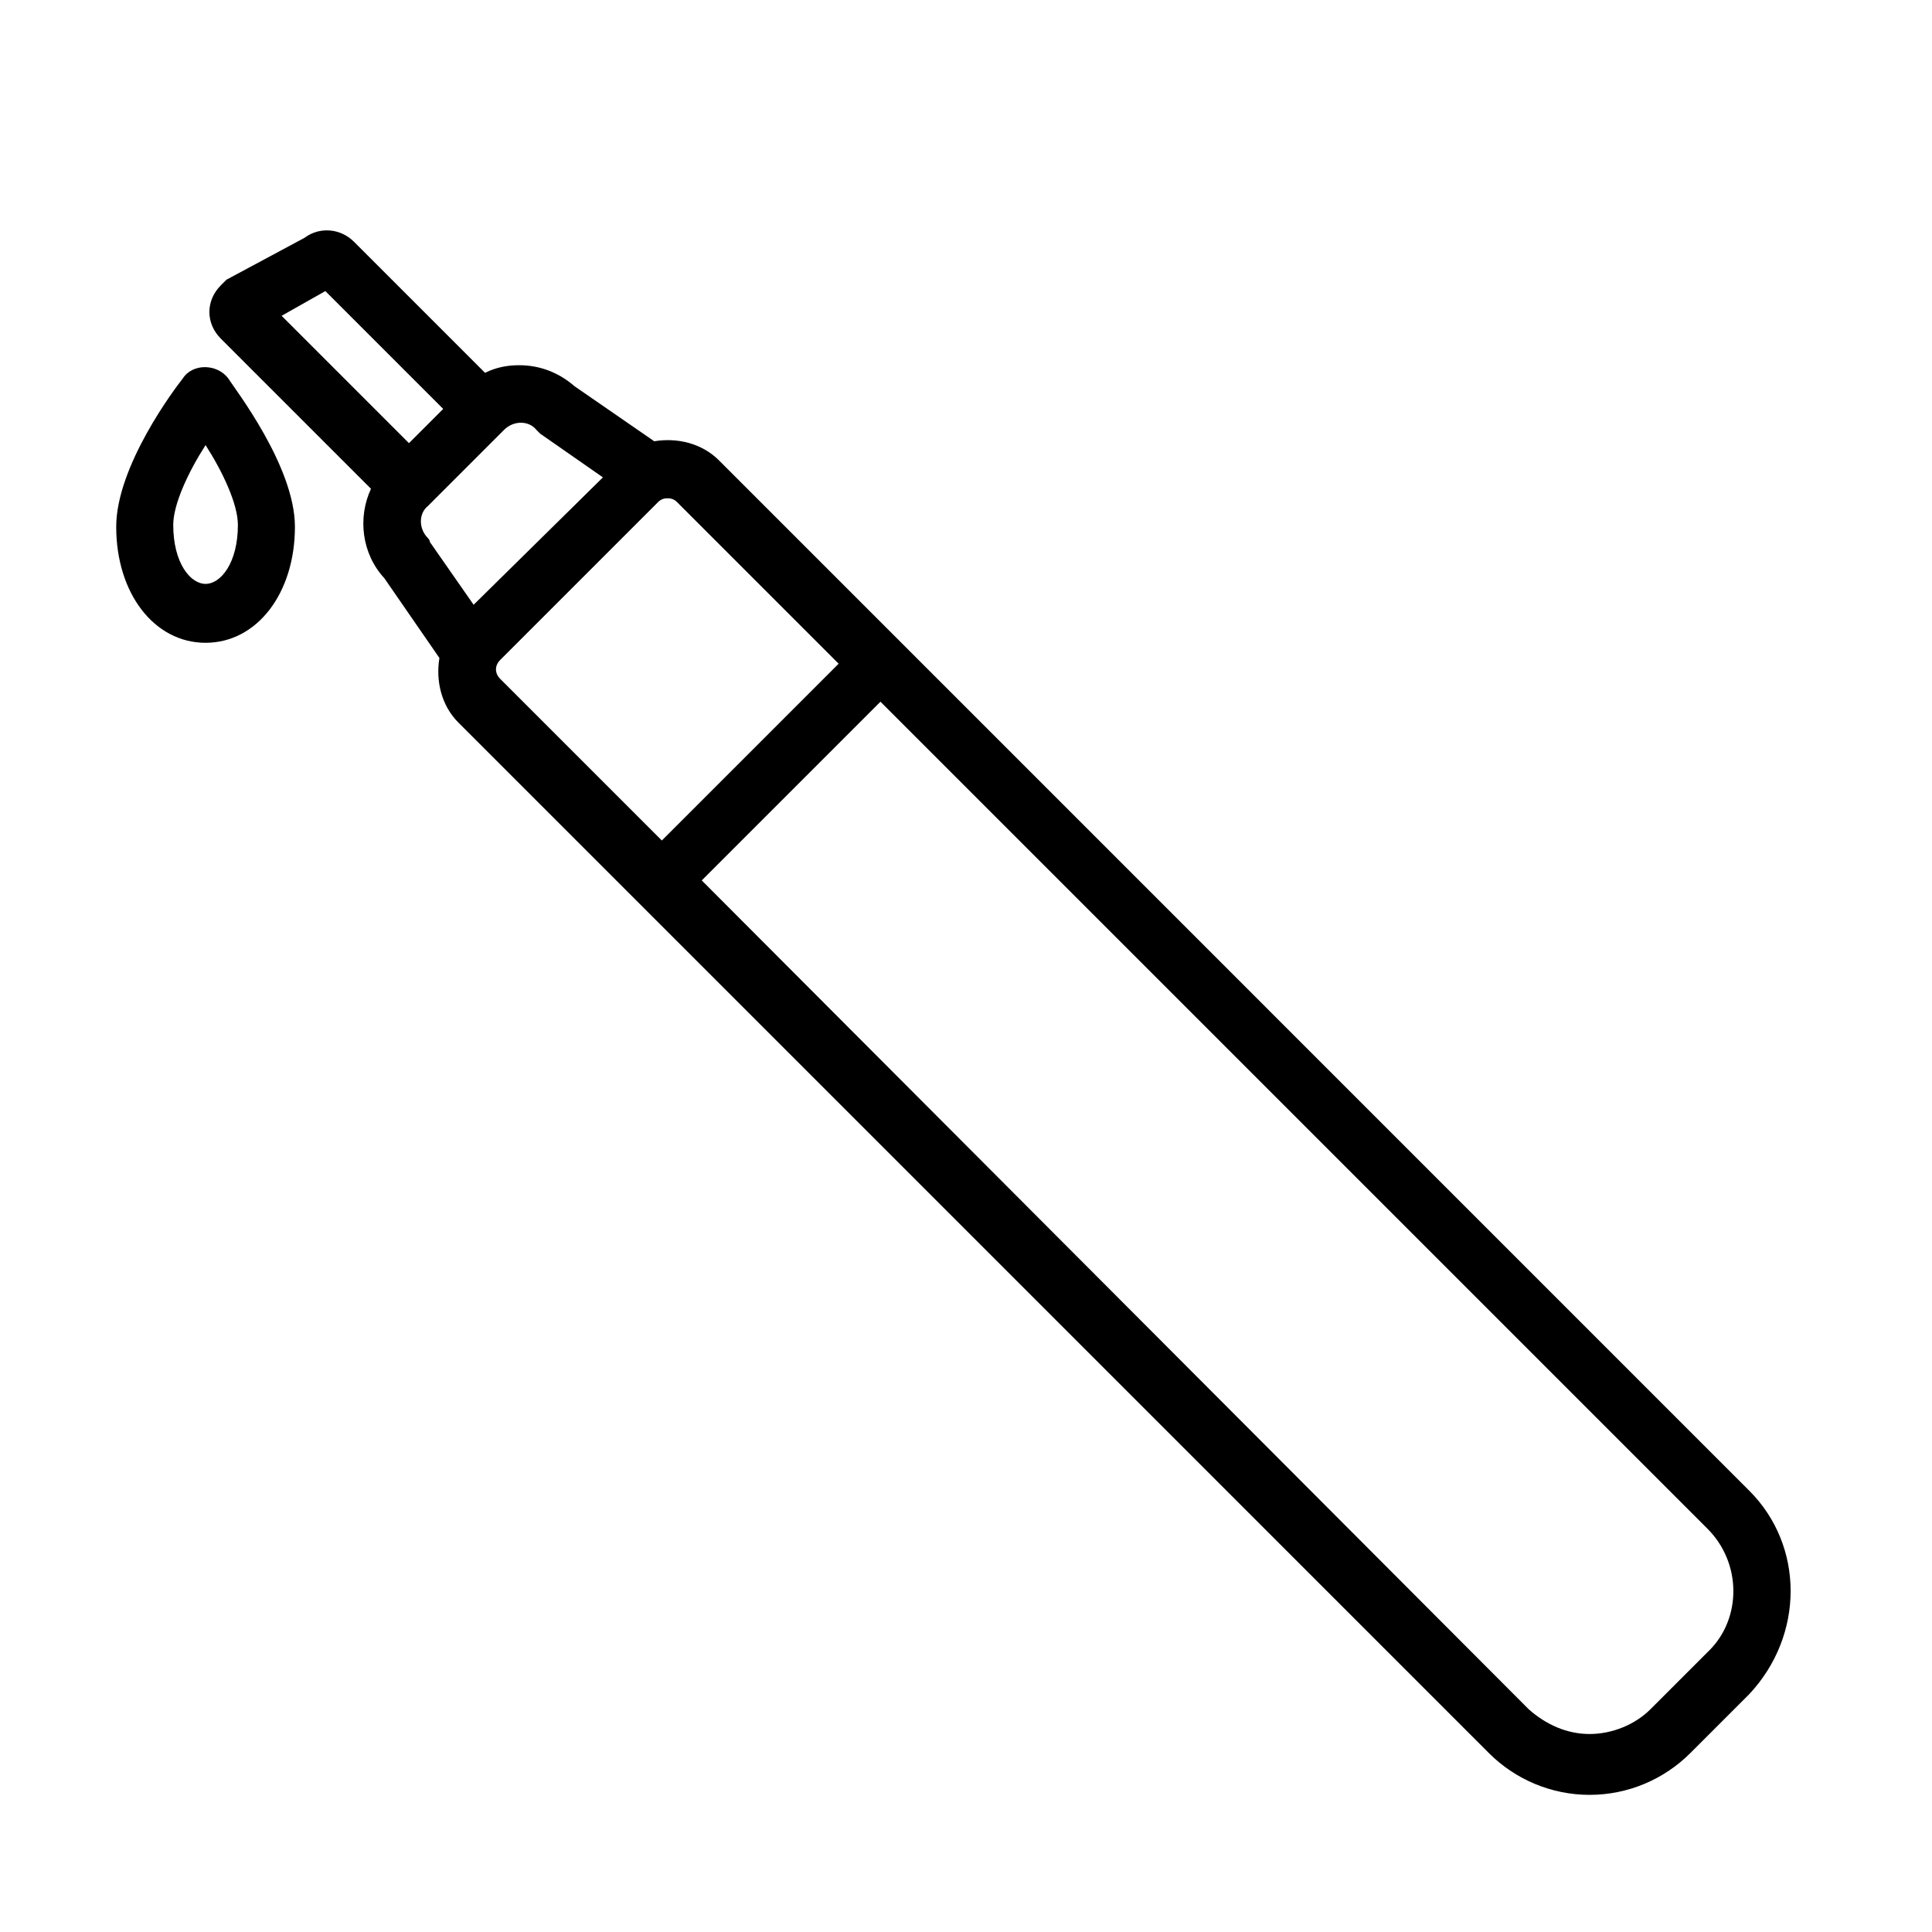 <?xml version="1.0" encoding="UTF-8"?>
<!-- The Best Svg Icon site in the world: iconSvg.co, Visit us! https://iconsvg.co -->
<svg fill="#000000" width="800px" height="800px" version="1.1" viewBox="144 144 512 512" xmlns="http://www.w3.org/2000/svg">
 <g>
  <path d="m607.57 539.05-273.06-273.07c-4.535-4.535-11.082-6.047-17.129-5.039l-21.16-14.609c-4.031-3.527-9.07-5.543-14.609-5.543-3.023 0-6.047 0.504-9.07 2.016l-34.762-34.762c-3.527-3.527-9.07-4.031-13.098-1.008l-20.656 11.082c-0.504 0.504-1.008 1.008-1.512 1.512-4.031 4.031-4.031 10.078 0 14.105l39.801 39.801c-3.527 7.559-2.519 17.129 3.527 23.68l14.609 21.16c-1.008 6.047 0.504 12.594 5.039 17.129l273.07 273.07c7.055 7.055 16.625 11.082 26.703 11.082s19.648-4.031 26.703-11.082l15.617-15.617c14.605-15.617 14.605-39.297-0.008-53.906zm-377.35-317.91 31.234 31.234-9.07 9.07-33.754-33.754zm27.207 65.496c-2.519-2.519-2.519-6.551 0-8.566l20.152-20.152c2.519-2.519 6.551-2.519 8.566 0l1.008 1.008 16.625 11.586-34.262 33.758-11.586-16.625c0-0.504-0.504-1.008-0.504-1.008zm19.145 32.246 41.816-41.816c1.008-1.008 2.016-1.008 2.519-1.008s1.512 0 2.519 1.008l42.824 42.824-46.855 46.852-42.824-42.824c-1.512-1.512-1.512-3.523 0-5.035zm320.42 262.48-15.617 15.617c-4.031 4.031-10.078 6.551-16.121 6.551-6.047 0-11.586-2.519-16.121-6.551l-219.16-219.66 47.359-47.359 219.16 219.16c9.07 9.07 9.07 23.68 0.504 32.246z"/>
  <path d="m192.43 244.32c-2.016 2.519-17.633 23.176-17.633 39.297 0 17.633 10.078 30.73 23.68 30.73 13.602 0 23.68-13.098 23.68-30.73 0-16.121-16.121-36.777-17.633-39.297-3.027-4.031-9.574-4.031-12.094 0zm6.047 54.414c-4.031 0-8.566-5.543-8.566-15.617 0-5.543 4.031-14.105 8.566-21.16 4.535 7.055 8.566 15.617 8.566 21.16-0.004 10.074-4.539 15.617-8.566 15.617z"/>
 </g>
</svg>